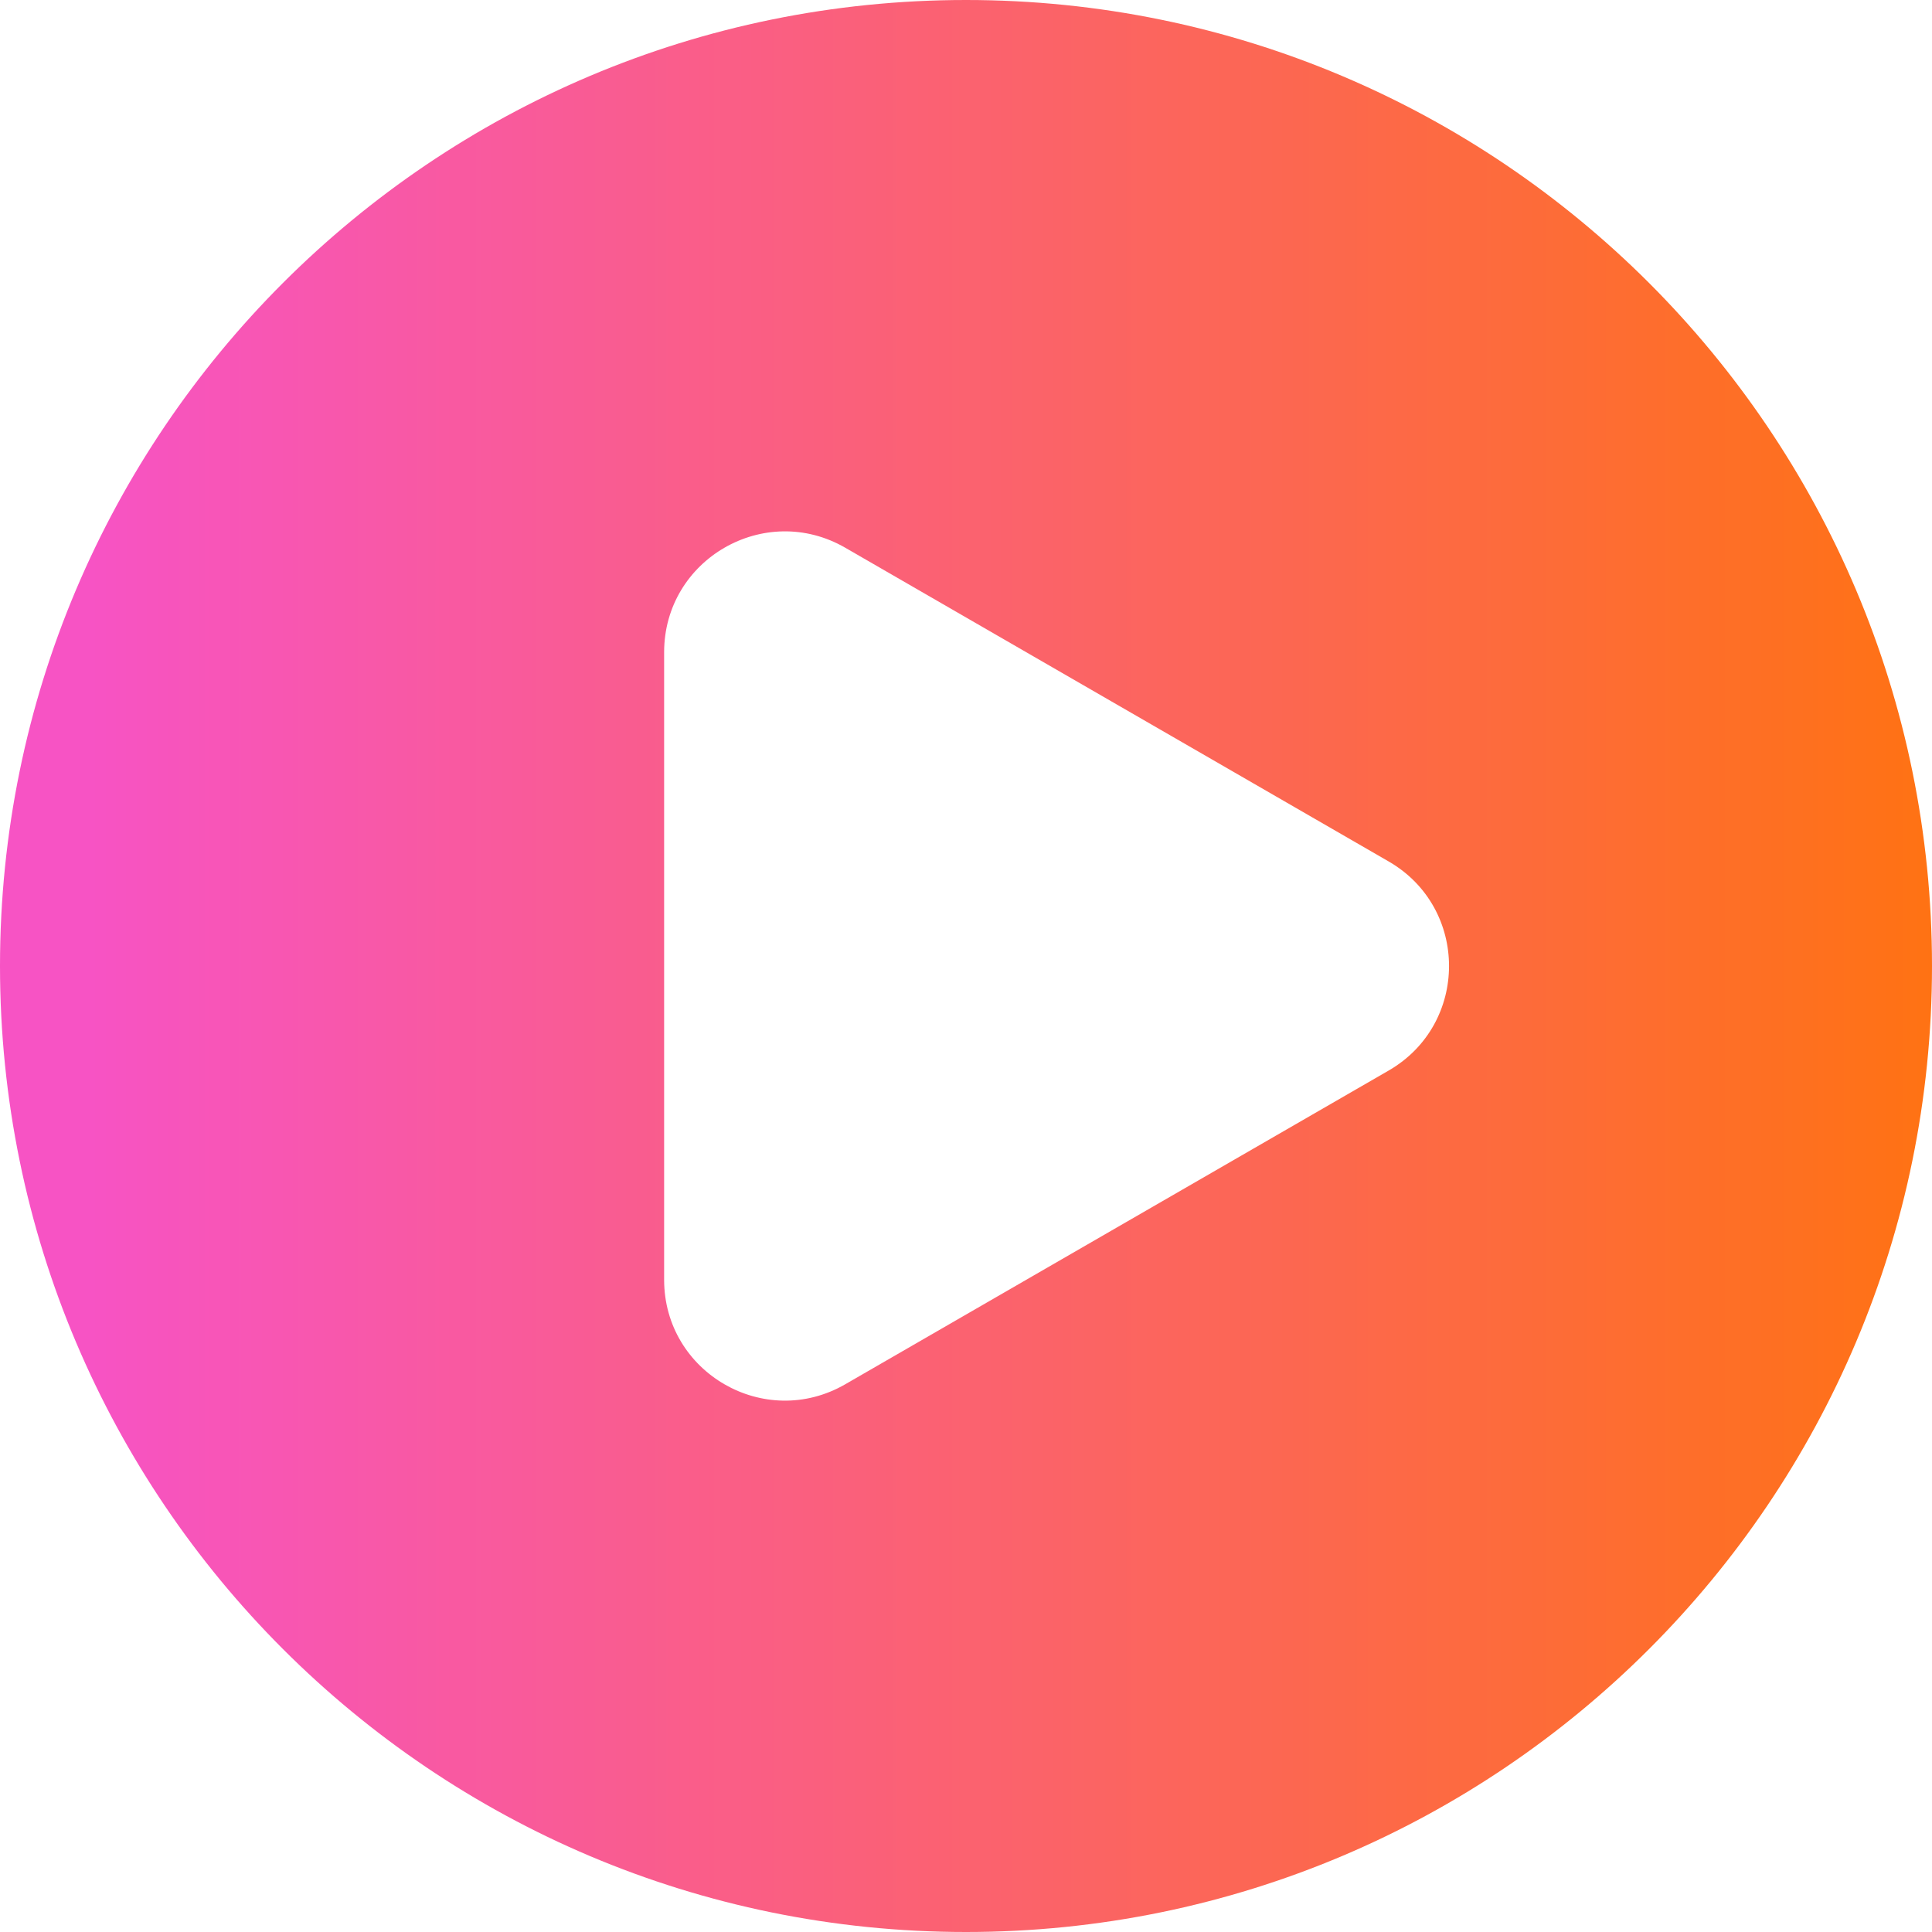 <svg width="16" height="16" viewBox="0 0 16 16" fill="none" xmlns="http://www.w3.org/2000/svg">
<g id="icon_bofang">
<path id="Subtract" fill-rule="evenodd" clip-rule="evenodd" d="M8 16C12.418 16 16 12.418 16 8C16 3.582 12.418 0 8 0C3.582 0 0 3.582 0 8C0 12.418 3.582 16 8 16ZM7 11.464L11.5 8.866C12.167 8.481 12.167 7.519 11.5 7.134L7 4.536C6.333 4.151 5.5 4.632 5.5 5.402L5.5 10.598C5.5 11.368 6.333 11.849 7 11.464Z" fill="url(#paint0_linear_183_249)"/>
</g>
<defs>
<linearGradient id="paint0_linear_183_249" x1="0.752" y1="8" x2="16" y2="8" gradientUnits="userSpaceOnUse">
<stop stop-color="#F753C4"/>
<stop offset="1" stop-color="#FF7213"/>
</linearGradient>
</defs>
</svg>
